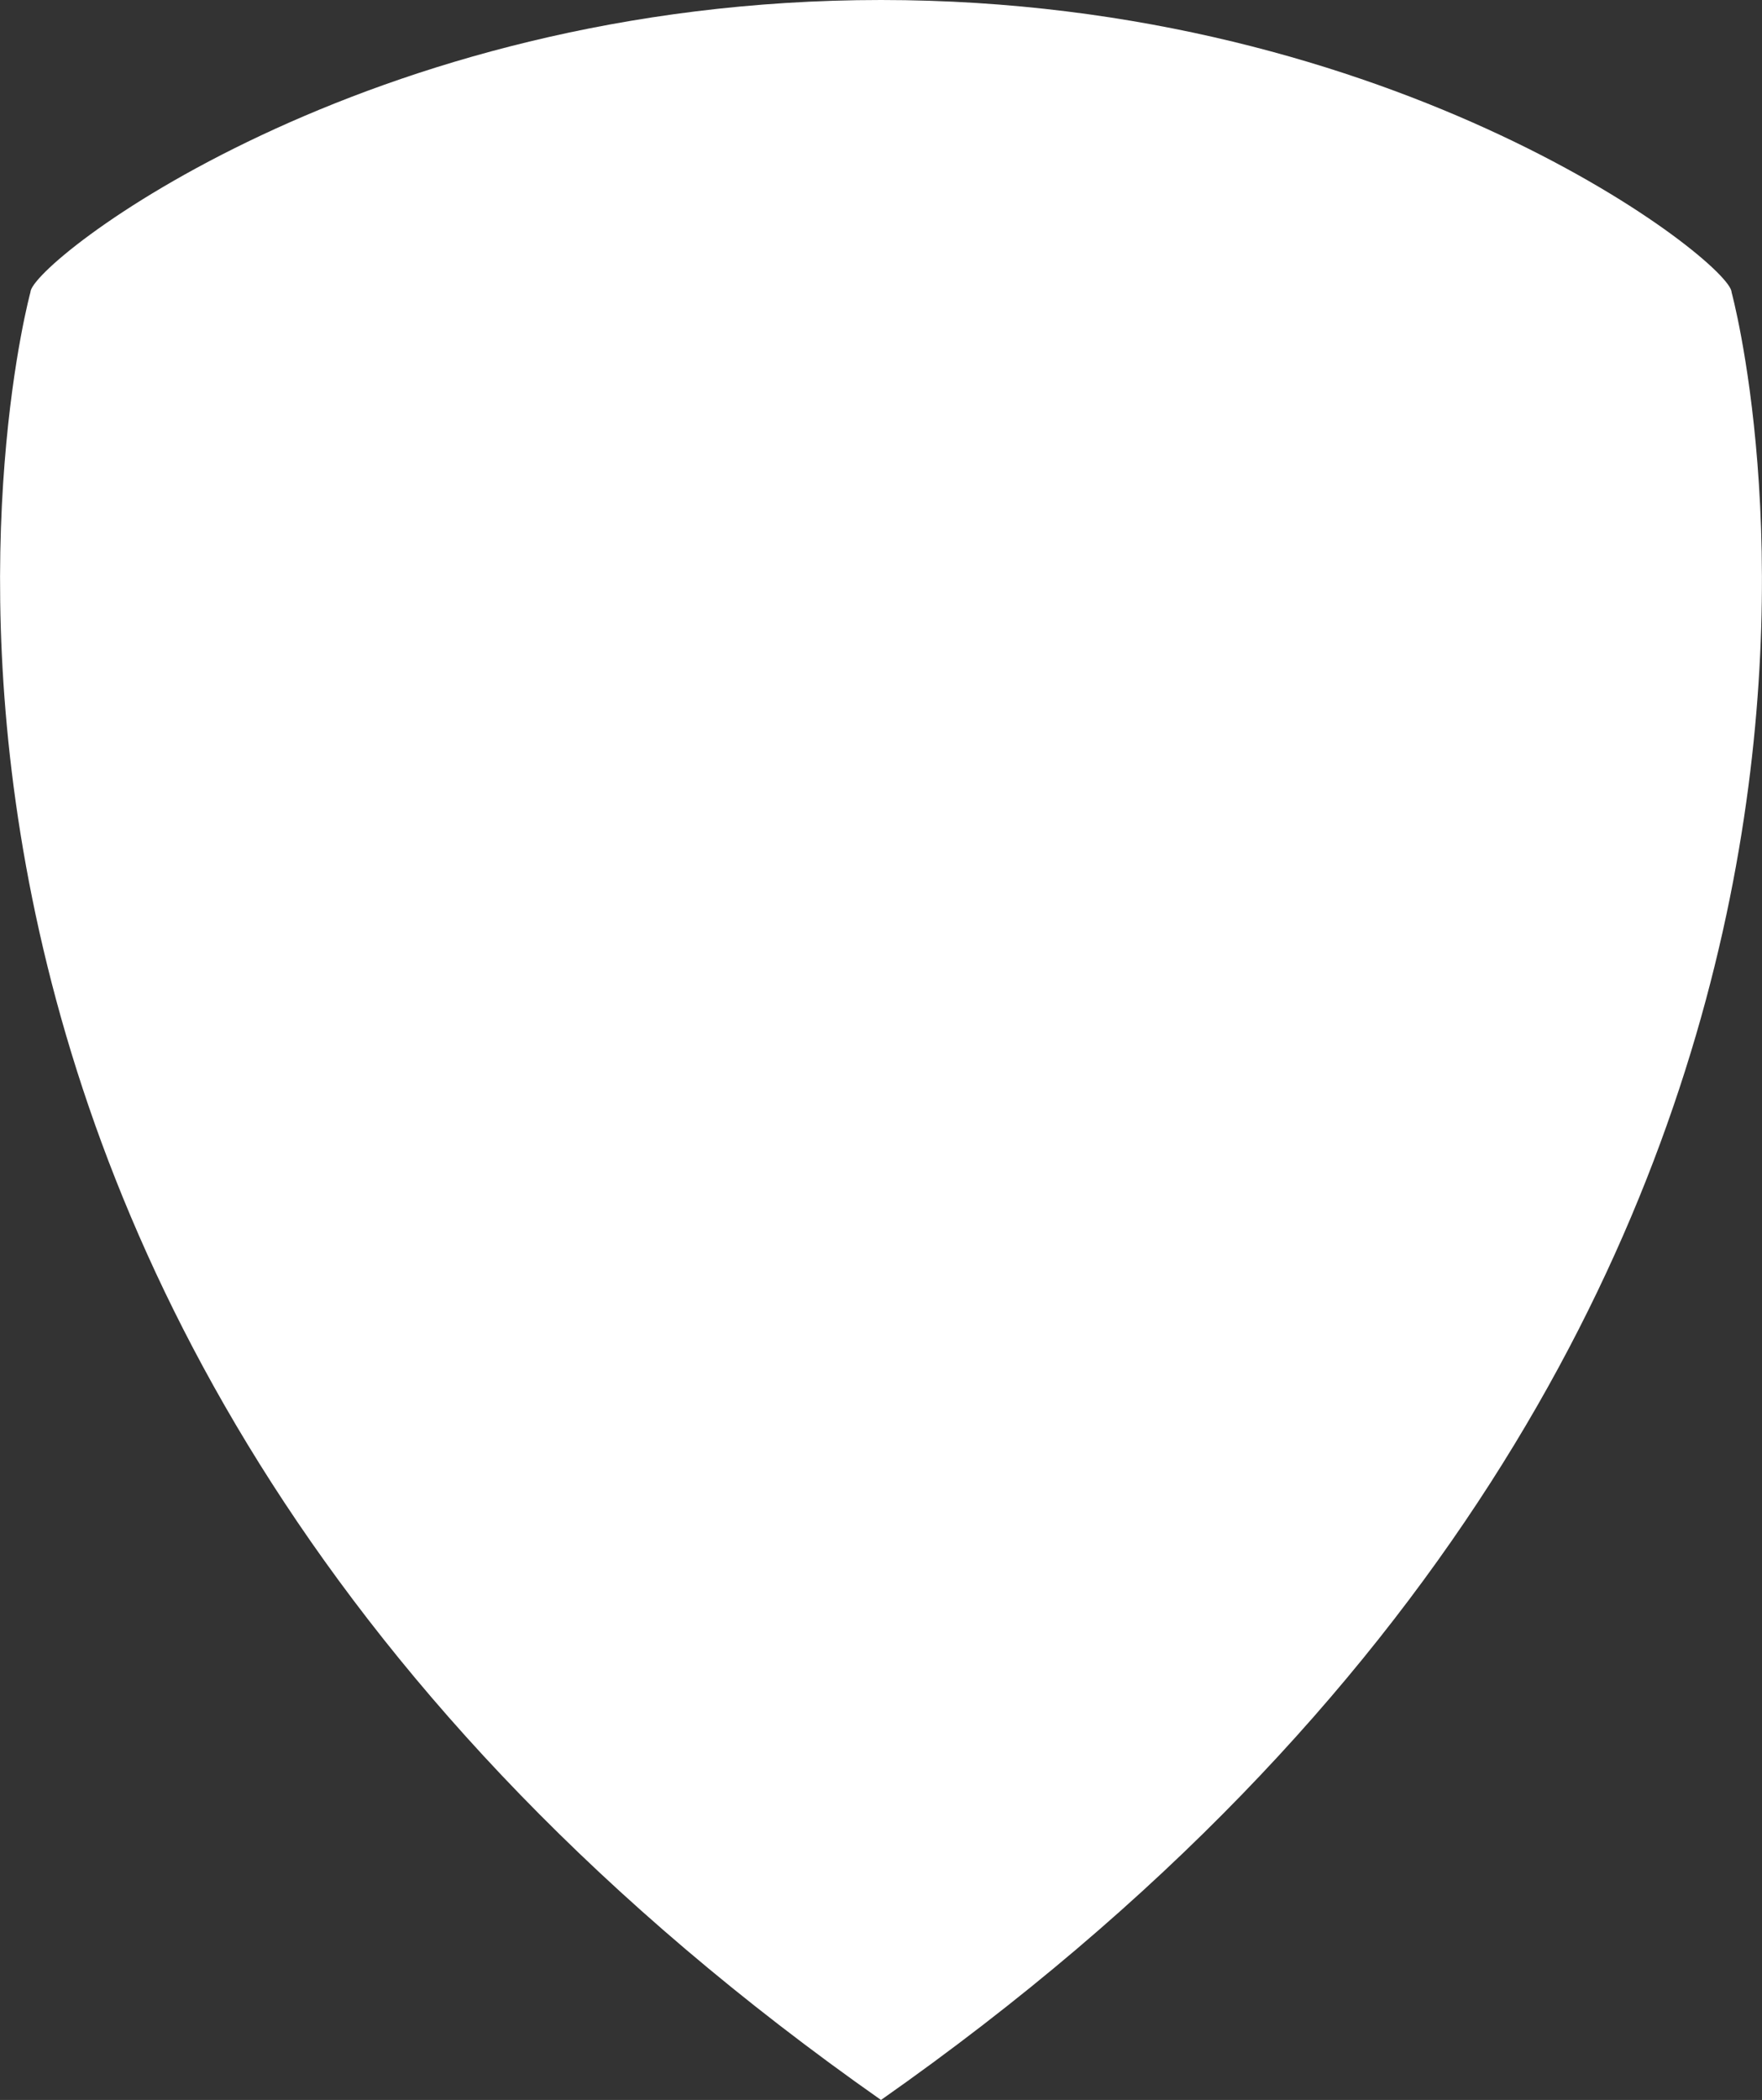<svg viewBox="0 0 138.3 164.74" xmlns="http://www.w3.org/2000/svg" data-name="Layer 1" id="Layer_1">
  <rect x="0" y="0" width="138.3" height="164.74" fill="#333333" stroke="none"/>
  <defs>
    <style>
      .cls-1 {
        fill: #fff;
      }
    </style>
  </defs>
  <path d="M135.91,22.92C135.91,20.67,109.87,0,69.15,0S2.39,20.67,2.39,22.92c0,0-21.86,79.65,66.76,141.82C157.77,102.58,135.91,22.92,135.91,22.92Z" class="cls-1"></path>
</svg>